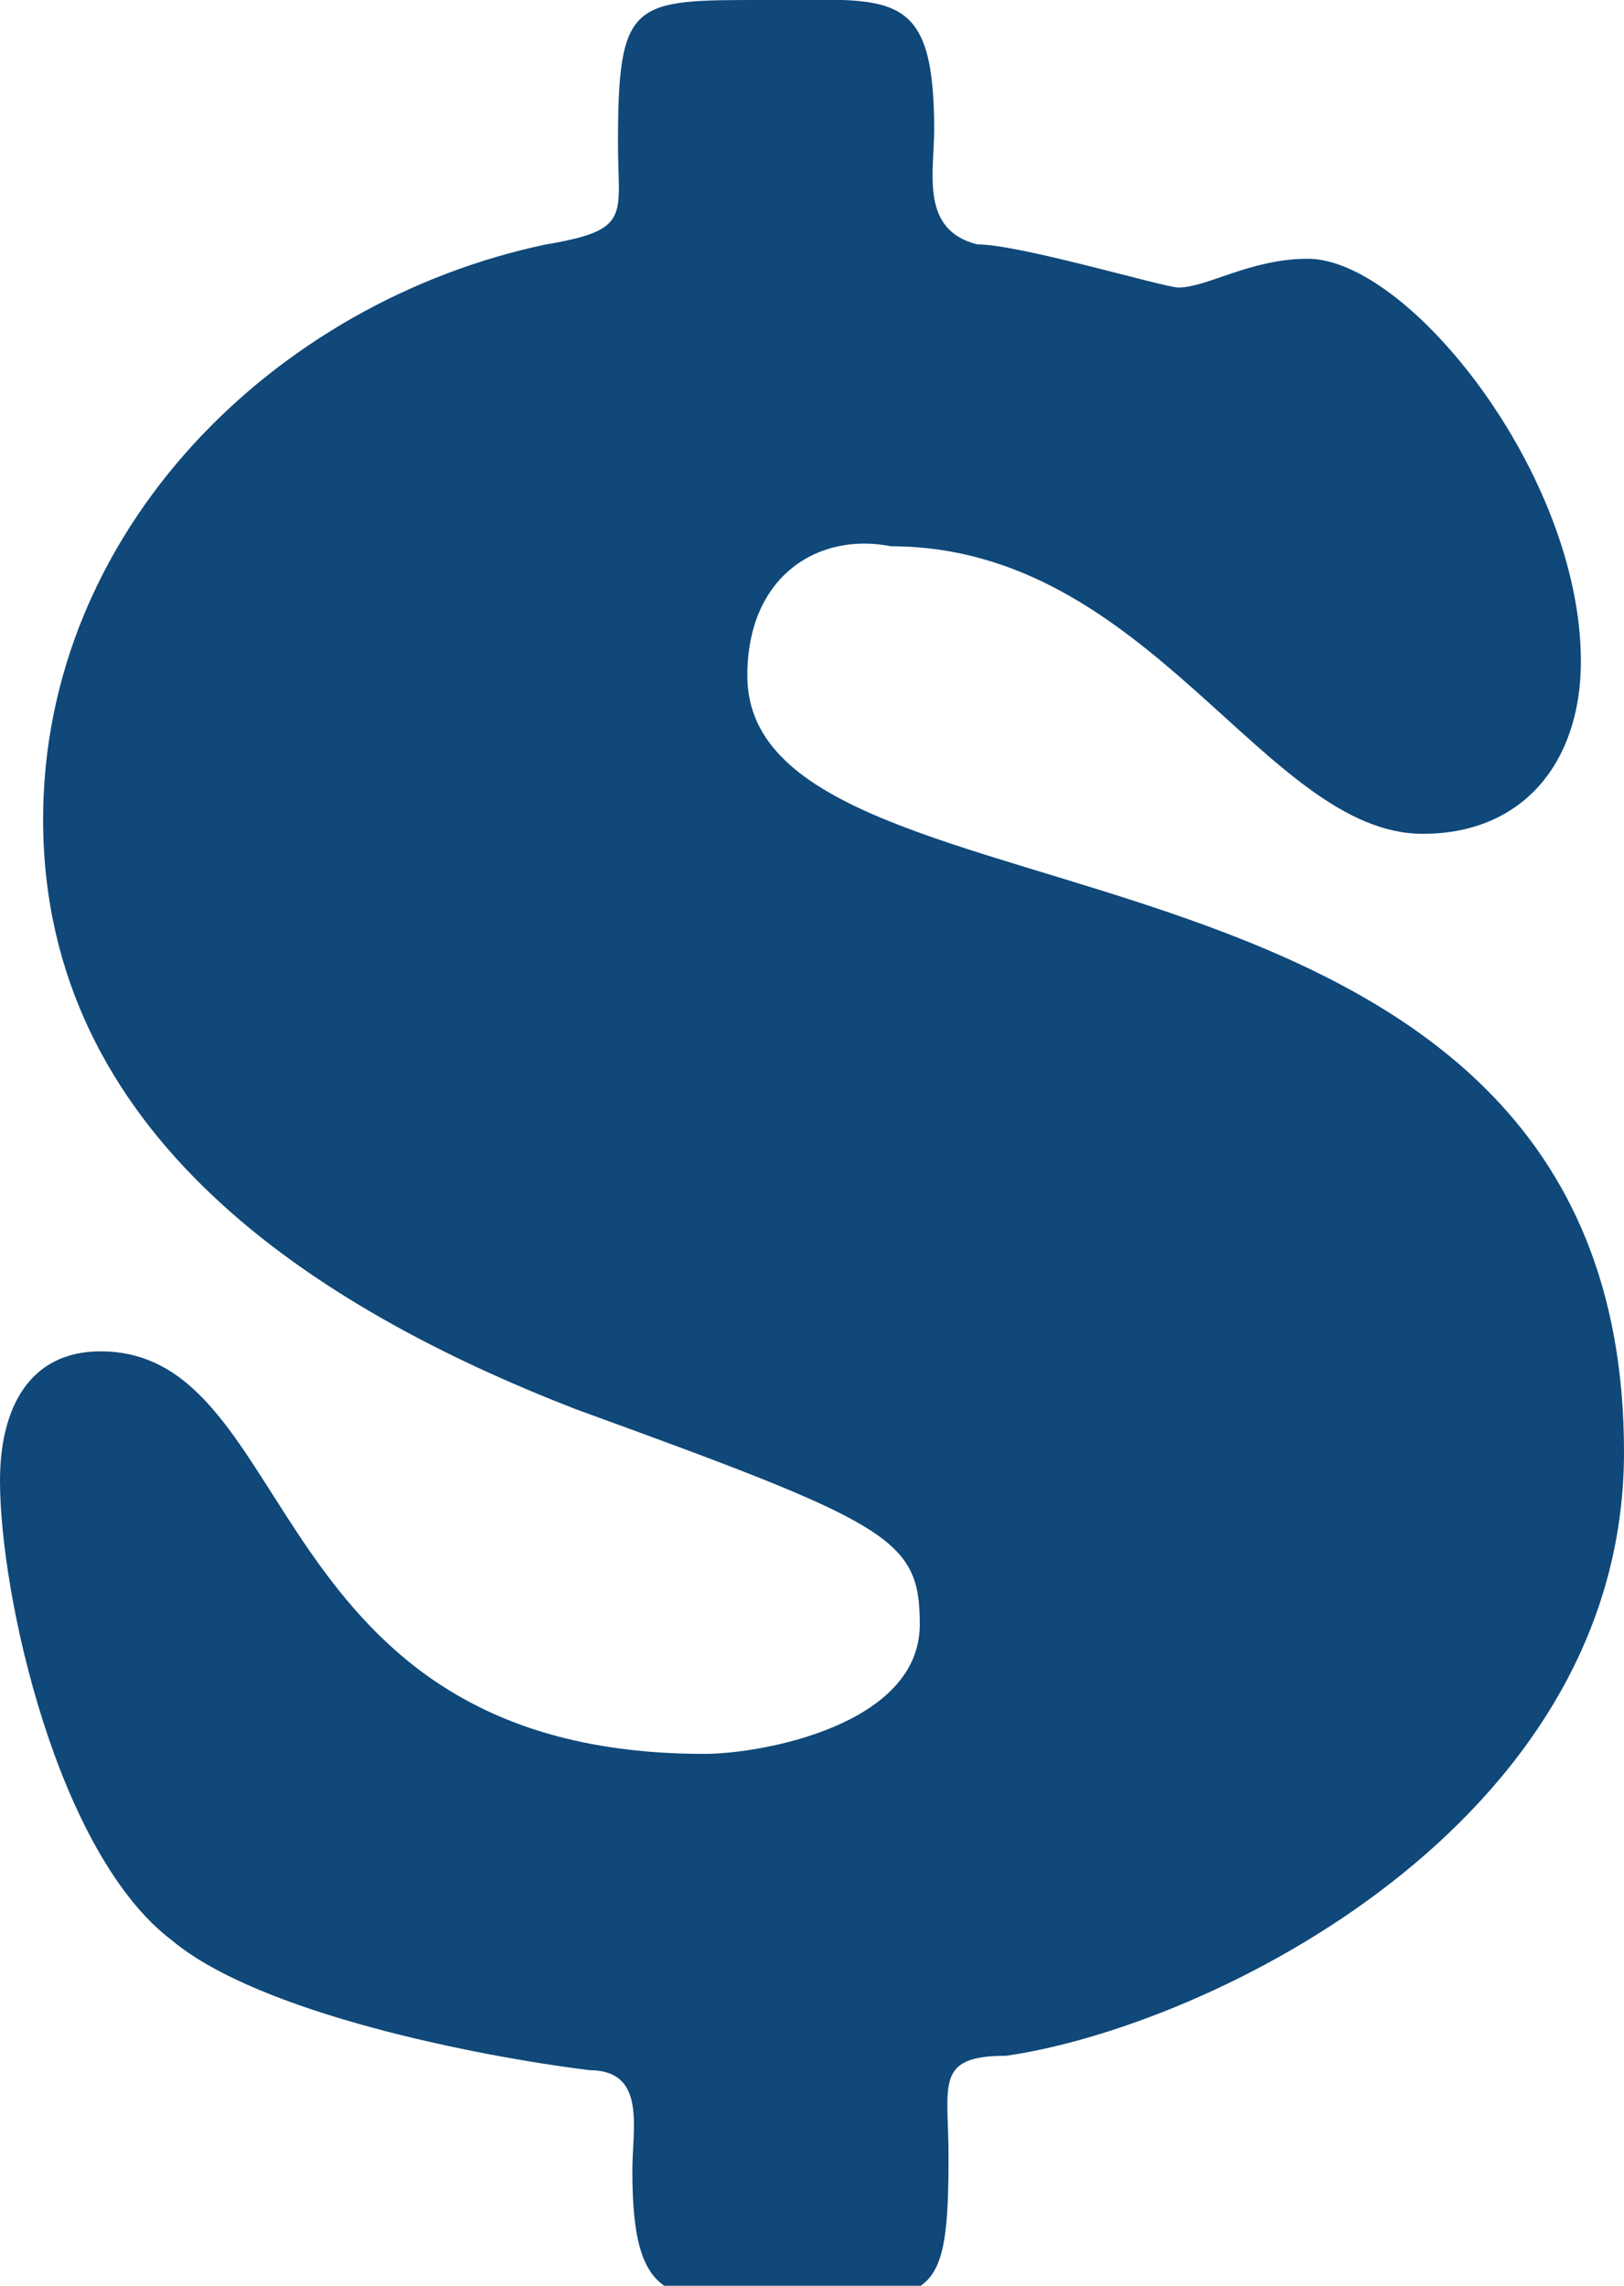 <?xml version="1.0" encoding="utf-8"?>
<!-- Generator: Adobe Illustrator 19.0.0, SVG Export Plug-In . SVG Version: 6.00 Build 0)  -->
<svg version="1.1" id="Layer_1" xmlns="http://www.w3.org/2000/svg" xmlns:xlink="http://www.w3.org/1999/xlink" x="0px" y="0px"
	 viewBox="0 0 11.3 15.9" style="enable-background:new 0 0 11.3 15.9;" xml:space="preserve">
<style type="text/css">
	.st0{fill:#0F4879;}
</style>
<g>
	<path class="st0" d="M11,4.6c0,0.7-0.4,1.2-1.1,1.2c-1.1,0-1.9-2-3.7-2C5.7,3.7,5.2,4,5.2,4.7c0,1.9,6.1,0.8,6.1,5.4
		c0,2.6-2.9,4-4.3,4.2c-0.5,0-0.4,0.2-0.4,0.7c0,1-0.1,1-1,1c-0.9,0-1.2,0.1-1.2-0.9c0-0.3,0.1-0.7-0.3-0.7
		c-0.8-0.1-2.3-0.4-2.9-0.9C0.4,12.9,0,11.1,0,10.3c0-0.5,0.2-0.9,0.7-0.9c1.4,0,1.1,2.8,4.2,2.8c0.4,0,1.5-0.2,1.5-0.9
		c0-0.6-0.2-0.7-2.4-1.5C2.2,9.1,0.3,7.9,0.3,5.7c0-2,1.6-3.6,3.5-4C4.4,1.6,4.3,1.5,4.3,1c0-1,0.1-1,1-1c0.9,0,1.2-0.1,1.2,0.9
		c0,0.3-0.1,0.7,0.3,0.8C7.1,1.7,8.1,2,8.2,2c0.2,0,0.5-0.2,0.9-0.2C9.8,1.8,11,3.3,11,4.6z"/>
</g>
</svg>
